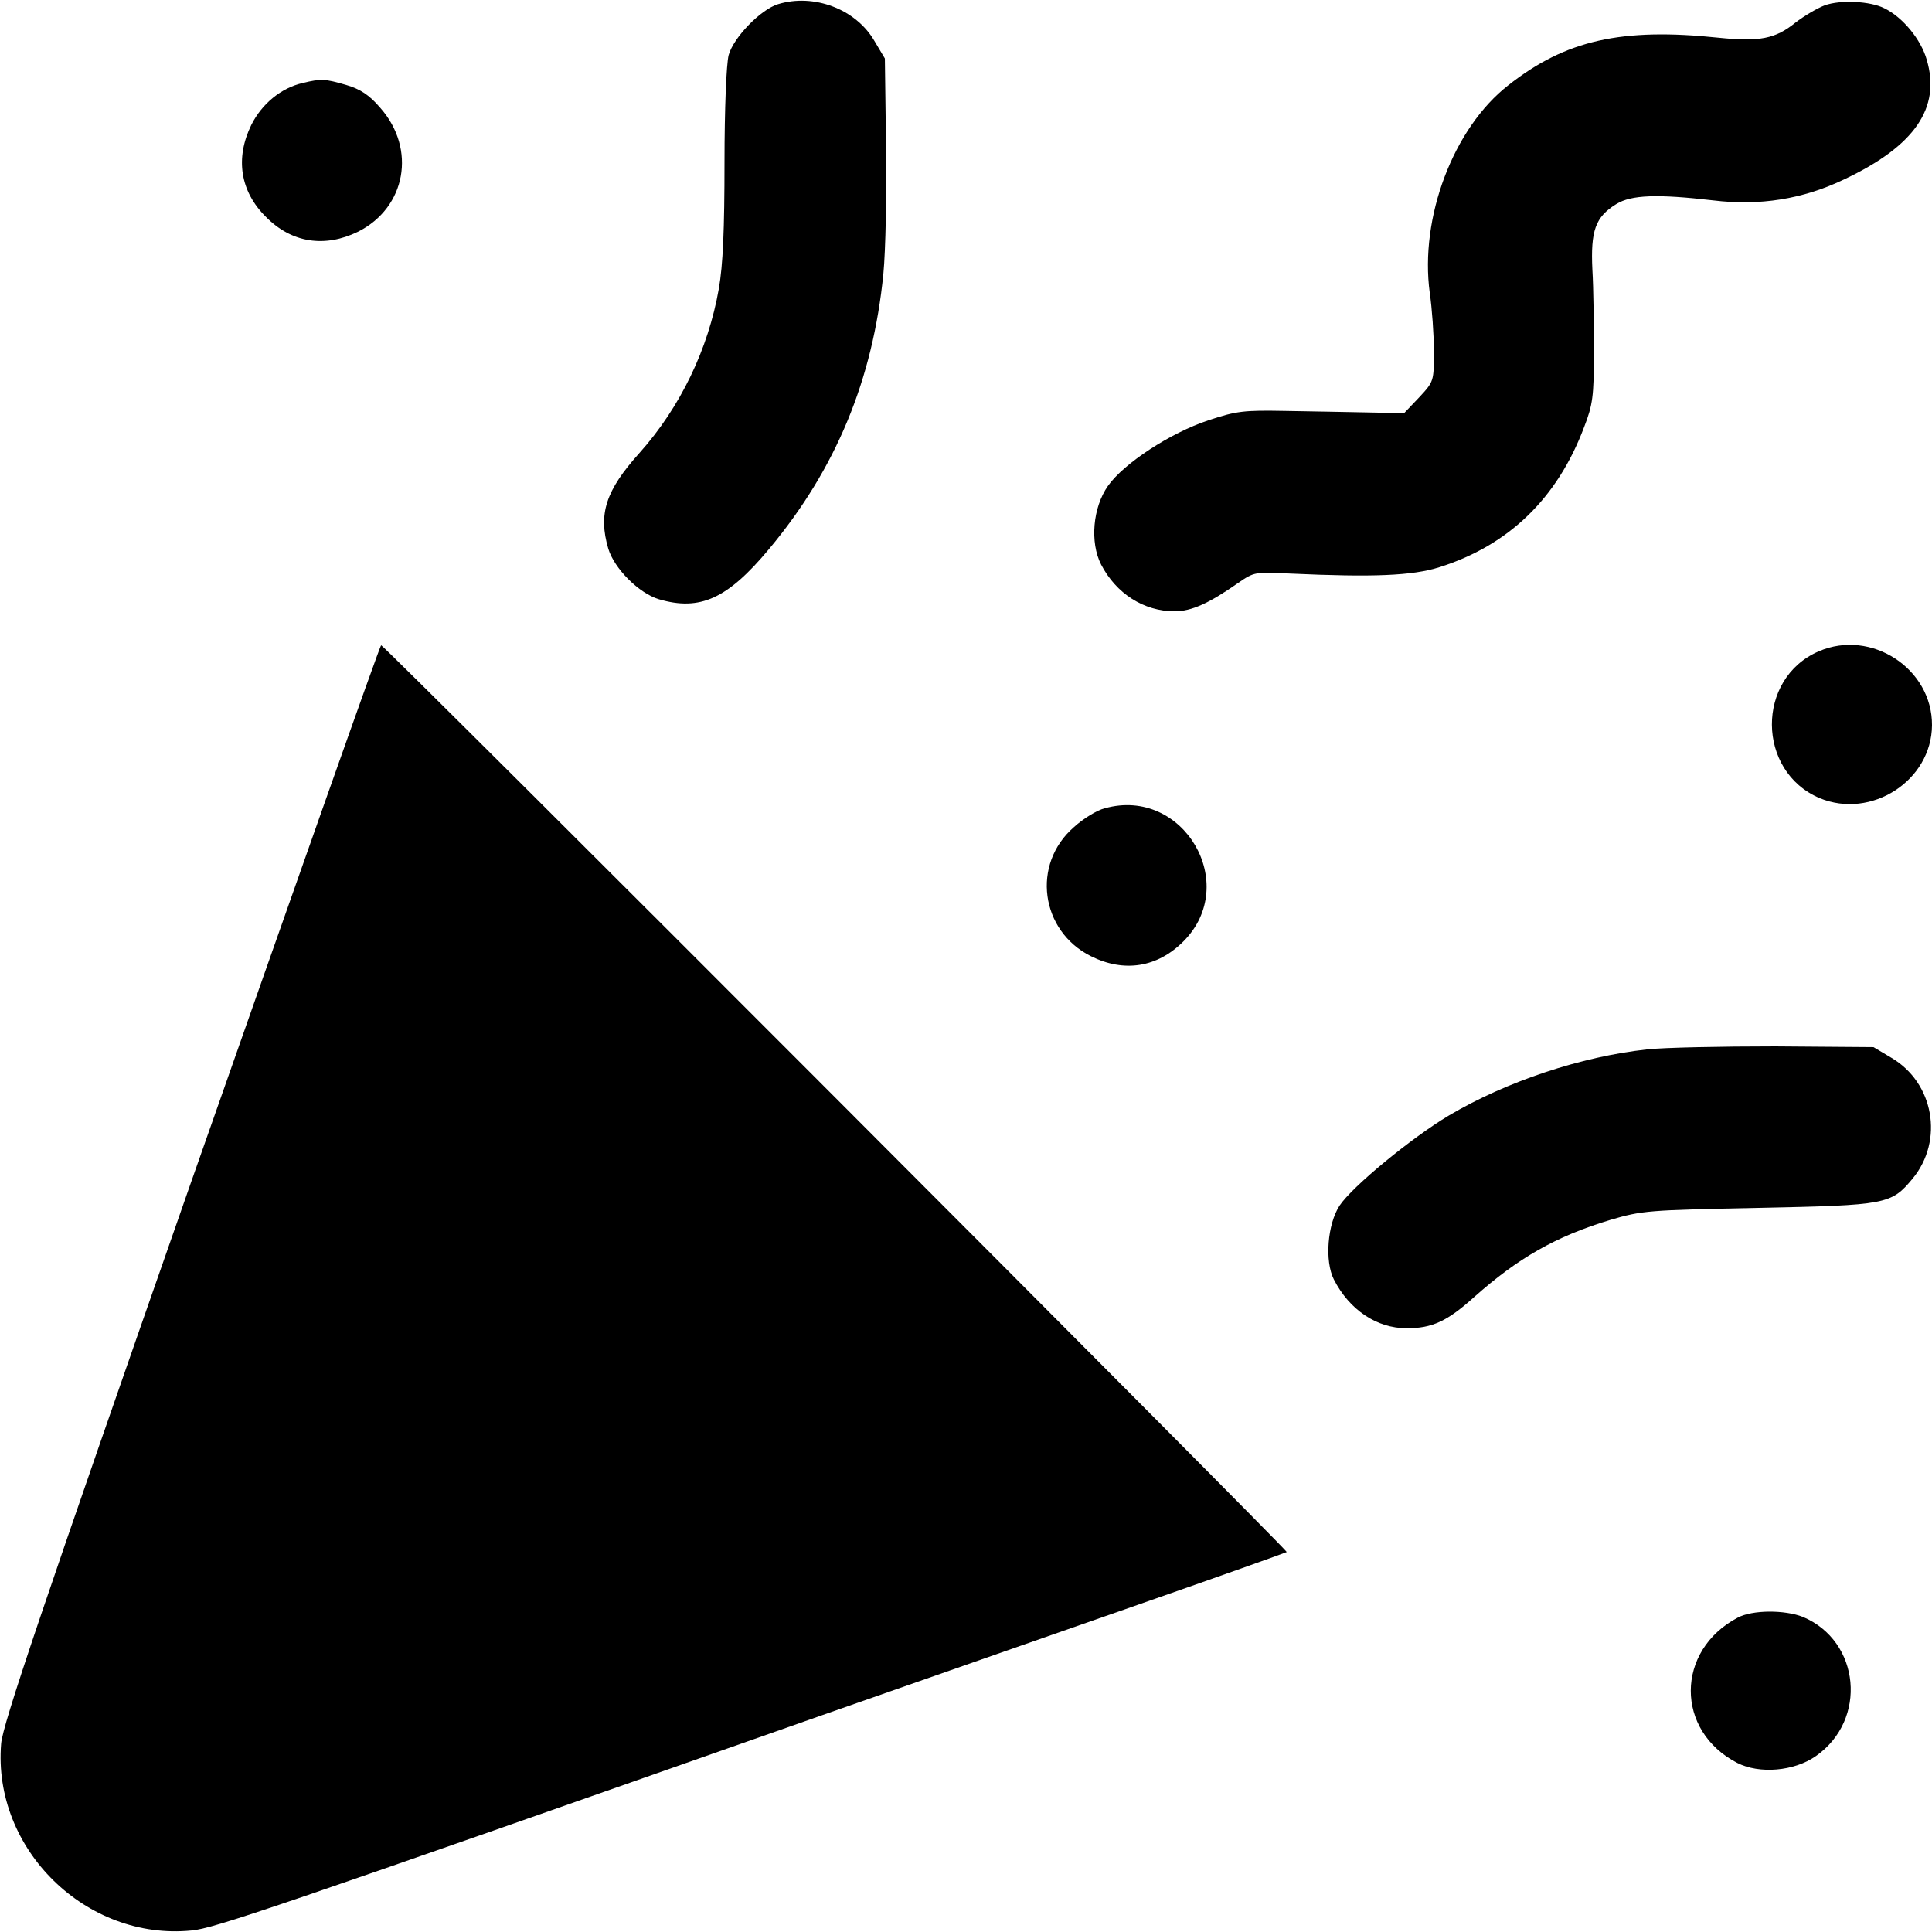 <?xml version="1.0" standalone="no"?>
<!DOCTYPE svg PUBLIC "-//W3C//DTD SVG 20010904//EN"
 "http://www.w3.org/TR/2001/REC-SVG-20010904/DTD/svg10.dtd">
<svg version="1.0" xmlns="http://www.w3.org/2000/svg"
 width="512pt" height="512pt" viewBox="0 0 512 512"
 preserveAspectRatio="xMidYMid meet">

<g transform="translate(0,512) scale(0.1,-0.1)"
fill="#000000" stroke="none">
<path d="M2062 5109 c-46 -14 -118 -88 -131 -135 -6 -23 -11 -141 -11 -285 0
-176 -4 -271 -15 -334 -28 -160 -102 -314 -210 -435 -90 -100 -110 -162 -83
-254 16 -53 81 -118 134 -134 109 -32 182 1 292 133 178 213 275 449 303 729
6 62 9 215 7 341 l-3 230 -28 47 c-49 84 -160 126 -255 97z"/>
<path d="M4836 5106 c-21 -8 -56 -29 -78 -46 -53 -43 -95 -51 -203 -40 -257
27 -406 -6 -558 -126 -146 -114 -235 -351 -208 -550 6 -41 11 -111 11 -155 0
-79 0 -80 -39 -122 l-40 -42 -98 2 c-54 1 -152 3 -218 4 -108 2 -128 0 -203
-25 -100 -33 -224 -114 -266 -174 -40 -57 -48 -149 -18 -208 40 -77 113 -124
195 -124 44 0 91 21 168 75 42 29 45 30 138 25 220 -10 323 -6 396 17 183 58
312 182 383 371 23 59 26 82 26 197 0 72 -1 171 -4 220 -5 104 8 140 63 174
40 25 110 27 257 10 123 -15 238 3 348 56 186 88 256 189 218 317 -15 53 -63
112 -112 136 -37 19 -116 23 -158 8z"/>
<path d="M802 4900 c-57 -13 -108 -55 -136 -111 -43 -88 -30 -176 39 -244 68
-69 156 -82 244 -39 127 64 155 219 59 328 -29 34 -53 50 -91 61 -55 16 -66
17 -115 5z"/>
<path d="M506 1986 c-396 -1132 -499 -1436 -503 -1487 -23 -280 226 -523 505
-495 61 6 205 55 1672 571 245 86 621 217 835 292 215 75 392 138 395 140 4 4
-2391 2403 -2400 2403 -3 0 -229 -641 -504 -1424z"/>
<path d="M4820 3394 c-167 -72 -165 -318 2 -389 137 -57 297 46 298 193 1 150
-161 256 -300 196z"/>
<path d="M2928 2978 c-21 -5 -58 -28 -82 -50 -113 -98 -89 -275 45 -342 88
-44 176 -30 245 39 152 152 0 411 -208 353z"/>
<path d="M4365 2339 c-175 -19 -373 -85 -525 -175 -99 -59 -256 -188 -290
-239 -32 -49 -40 -147 -15 -196 41 -80 113 -129 193 -129 67 0 107 18 179 83
116 103 215 160 360 204 85 25 100 26 393 32 340 7 352 9 409 78 83 101 56
254 -57 320 l-47 28 -260 2 c-143 0 -296 -3 -340 -8z"/>
<path d="M4605 833 c-165 -87 -166 -300 -1 -385 59 -30 151 -22 208 18 138 96
118 305 -34 369 -48 19 -134 19 -173 -2z"/>
</g>
</svg>
